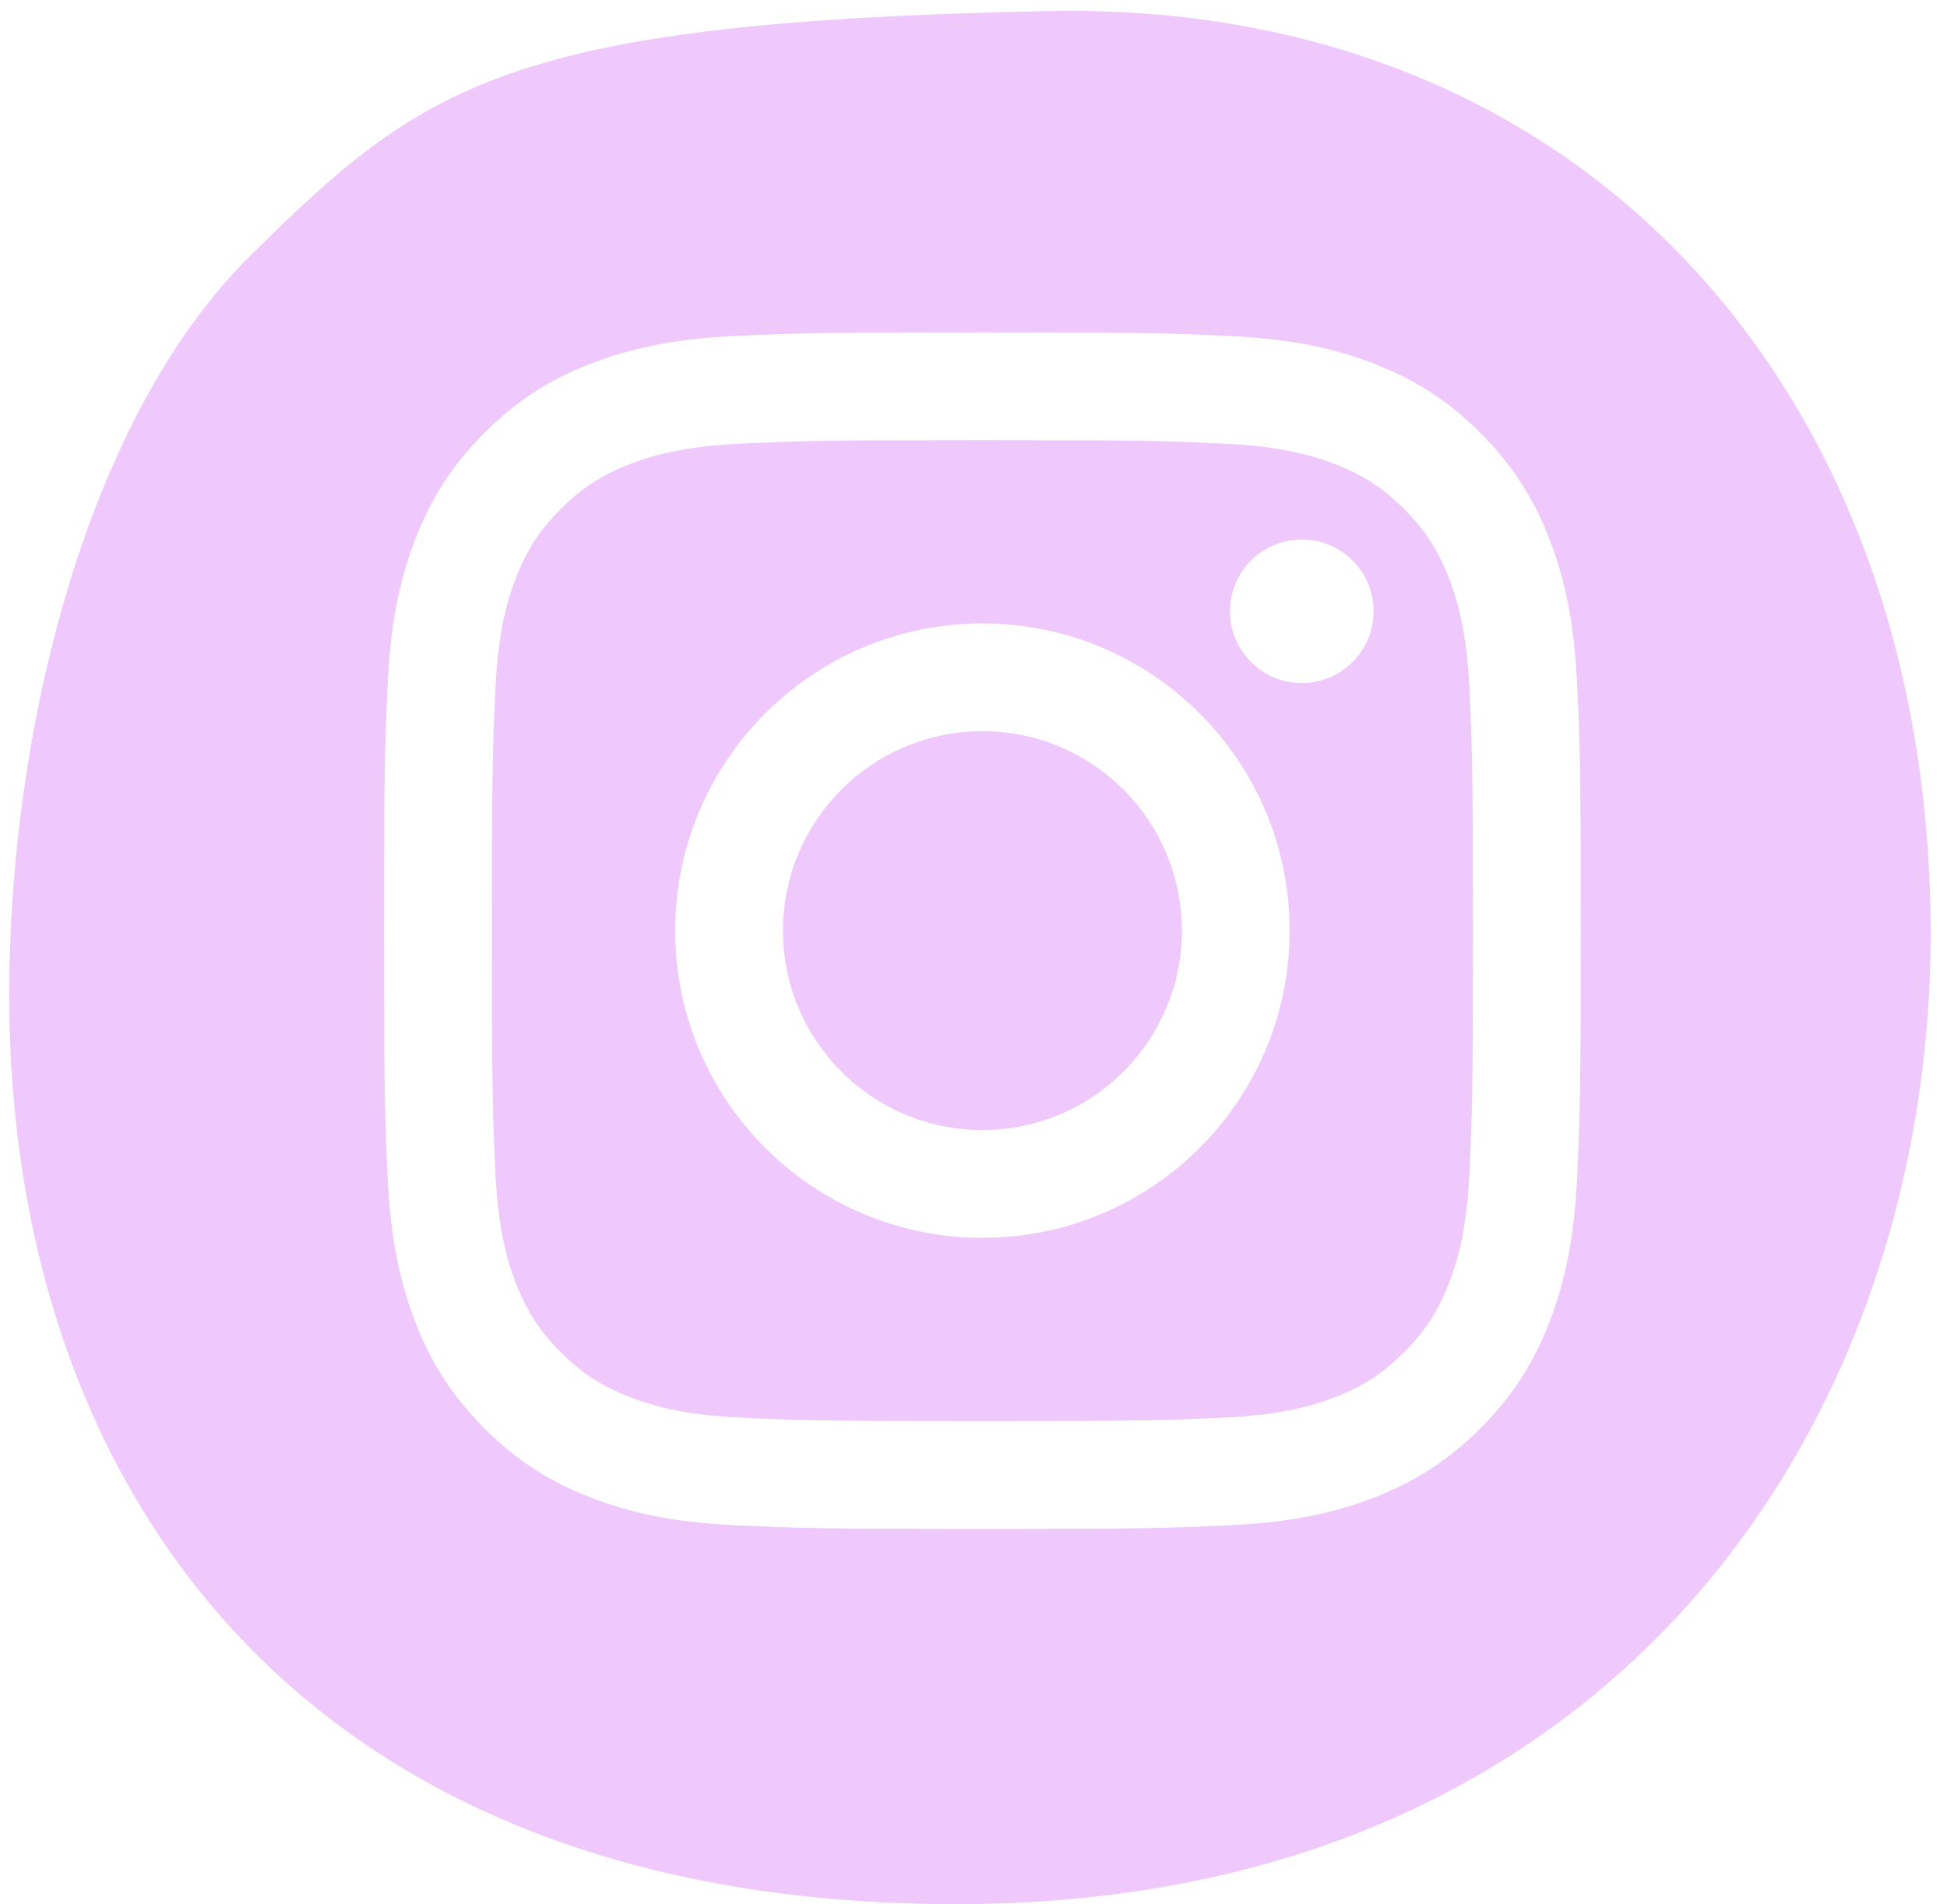 <?xml version="1.0" encoding="utf-8"?>
<!-- Generator: Adobe Illustrator 21.0.2, SVG Export Plug-In . SVG Version: 6.00 Build 0)  -->
<!DOCTYPE svg PUBLIC "-//W3C//DTD SVG 1.1//EN" "http://www.w3.org/Graphics/SVG/1.1/DTD/svg11.dtd">
<svg version="1.1" id="Layer_1" xmlns:x="http://ns.adobe.com/Extensibility/1.0/" xmlns:i="http://ns.adobe.com/AdobeIllustrator/10.0/" xmlns:graph="http://ns.adobe.com/Graphs/1.0/"
	 xmlns="http://www.w3.org/2000/svg" xmlns:xlink="http://www.w3.org/1999/xlink" x="0px" y="0px" viewBox="0 0 43.931 42.968"
	 style="enable-background:new 0 0 43.931 42.968;" xml:space="preserve">
<g>
	<circle style="fill:#EFC8FC;" cx="22.167" cy="21" r="4.5"/>
	<path style="fill:#EFC8FC;" d="M32.691,13.038c-0.245-0.63-0.537-1.08-1.01-1.552c-0.472-0.472-0.922-0.765-1.552-1.01
		c-0.476-0.185-1.191-0.405-2.507-0.465c-1.424-0.065-1.85-0.079-5.455-0.079s-4.032,0.014-5.455,0.079
		c-1.316,0.06-2.031,0.28-2.507,0.465c-0.63,0.245-1.08,0.537-1.552,1.01c-0.472,0.472-0.765,0.922-1.01,1.552
		c-0.185,0.476-0.405,1.191-0.465,2.507c-0.065,1.424-0.079,1.85-0.079,5.455s0.014,4.032,0.079,5.455
		c0.06,1.316,0.28,2.031,0.465,2.507c0.245,0.63,0.537,1.08,1.01,1.552c0.472,0.472,0.922,0.765,1.552,1.01
		c0.476,0.185,1.19,0.405,2.507,0.465c1.423,0.065,1.85,0.079,5.455,0.079c3.605,0,4.032-0.014,5.455-0.079
		c1.316-0.06,2.031-0.28,2.507-0.465c0.63-0.245,1.08-0.537,1.552-1.01c0.472-0.472,0.765-0.922,1.01-1.552
		c0.185-0.476,0.405-1.191,0.465-2.507c0.065-1.424,0.079-1.85,0.079-5.455s-0.014-4.032-0.079-5.455
		C33.095,14.229,32.875,13.514,32.691,13.038z M22.167,27.932c-3.829,0-6.932-3.104-6.932-6.932s3.104-6.932,6.932-6.932
		s6.932,3.104,6.932,6.932S25.995,27.932,22.167,27.932z M29.373,15.414c-0.895,0-1.62-0.725-1.62-1.62s0.725-1.62,1.62-1.62
		s1.62,0.725,1.62,1.62S30.268,15.414,29.373,15.414z"/>
	<path style="fill:#EFC8FC;" d="M23.625,0.25C11.438,0.5,9.567,1.906,5.667,5.75C1.932,9.432,0.208,16.521,0.208,22.458
		c0,10.967,6.448,20.51,21.367,20.51s21.987-10.94,21.987-21.906C43.562,8.927,35.812,0,23.625,0.25z M35.585,26.566
		c-0.066,1.437-0.294,2.418-0.628,3.277c-0.345,0.888-0.807,1.641-1.557,2.391c-0.751,0.75-1.503,1.212-2.391,1.557
		c-0.859,0.334-1.84,0.562-3.277,0.628c-1.44,0.066-1.9,0.081-5.566,0.081c-3.666,0-4.126-0.015-5.566-0.081
		c-1.437-0.066-2.418-0.294-3.277-0.628c-0.888-0.345-1.641-0.807-2.391-1.557s-1.212-1.503-1.557-2.391
		c-0.334-0.859-0.562-1.84-0.628-3.277c-0.066-1.44-0.081-1.9-0.081-5.566c0-3.666,0.015-4.126,0.081-5.566
		c0.066-1.437,0.294-2.418,0.628-3.277c0.345-0.888,0.807-1.641,1.557-2.391c0.75-0.75,1.503-1.212,2.391-1.557
		c0.859-0.334,1.84-0.562,3.277-0.628c1.44-0.066,1.9-0.081,5.566-0.081c3.666,0,4.126,0.016,5.566,0.081
		c1.437,0.066,2.418,0.294,3.277,0.628c0.888,0.345,1.641,0.807,2.391,1.557c0.75,0.751,1.212,1.503,1.557,2.391
		c0.334,0.859,0.562,1.84,0.628,3.277c0.066,1.44,0.081,1.9,0.081,5.566C35.667,24.666,35.651,25.126,35.585,26.566z"/>
</g>
</svg>
